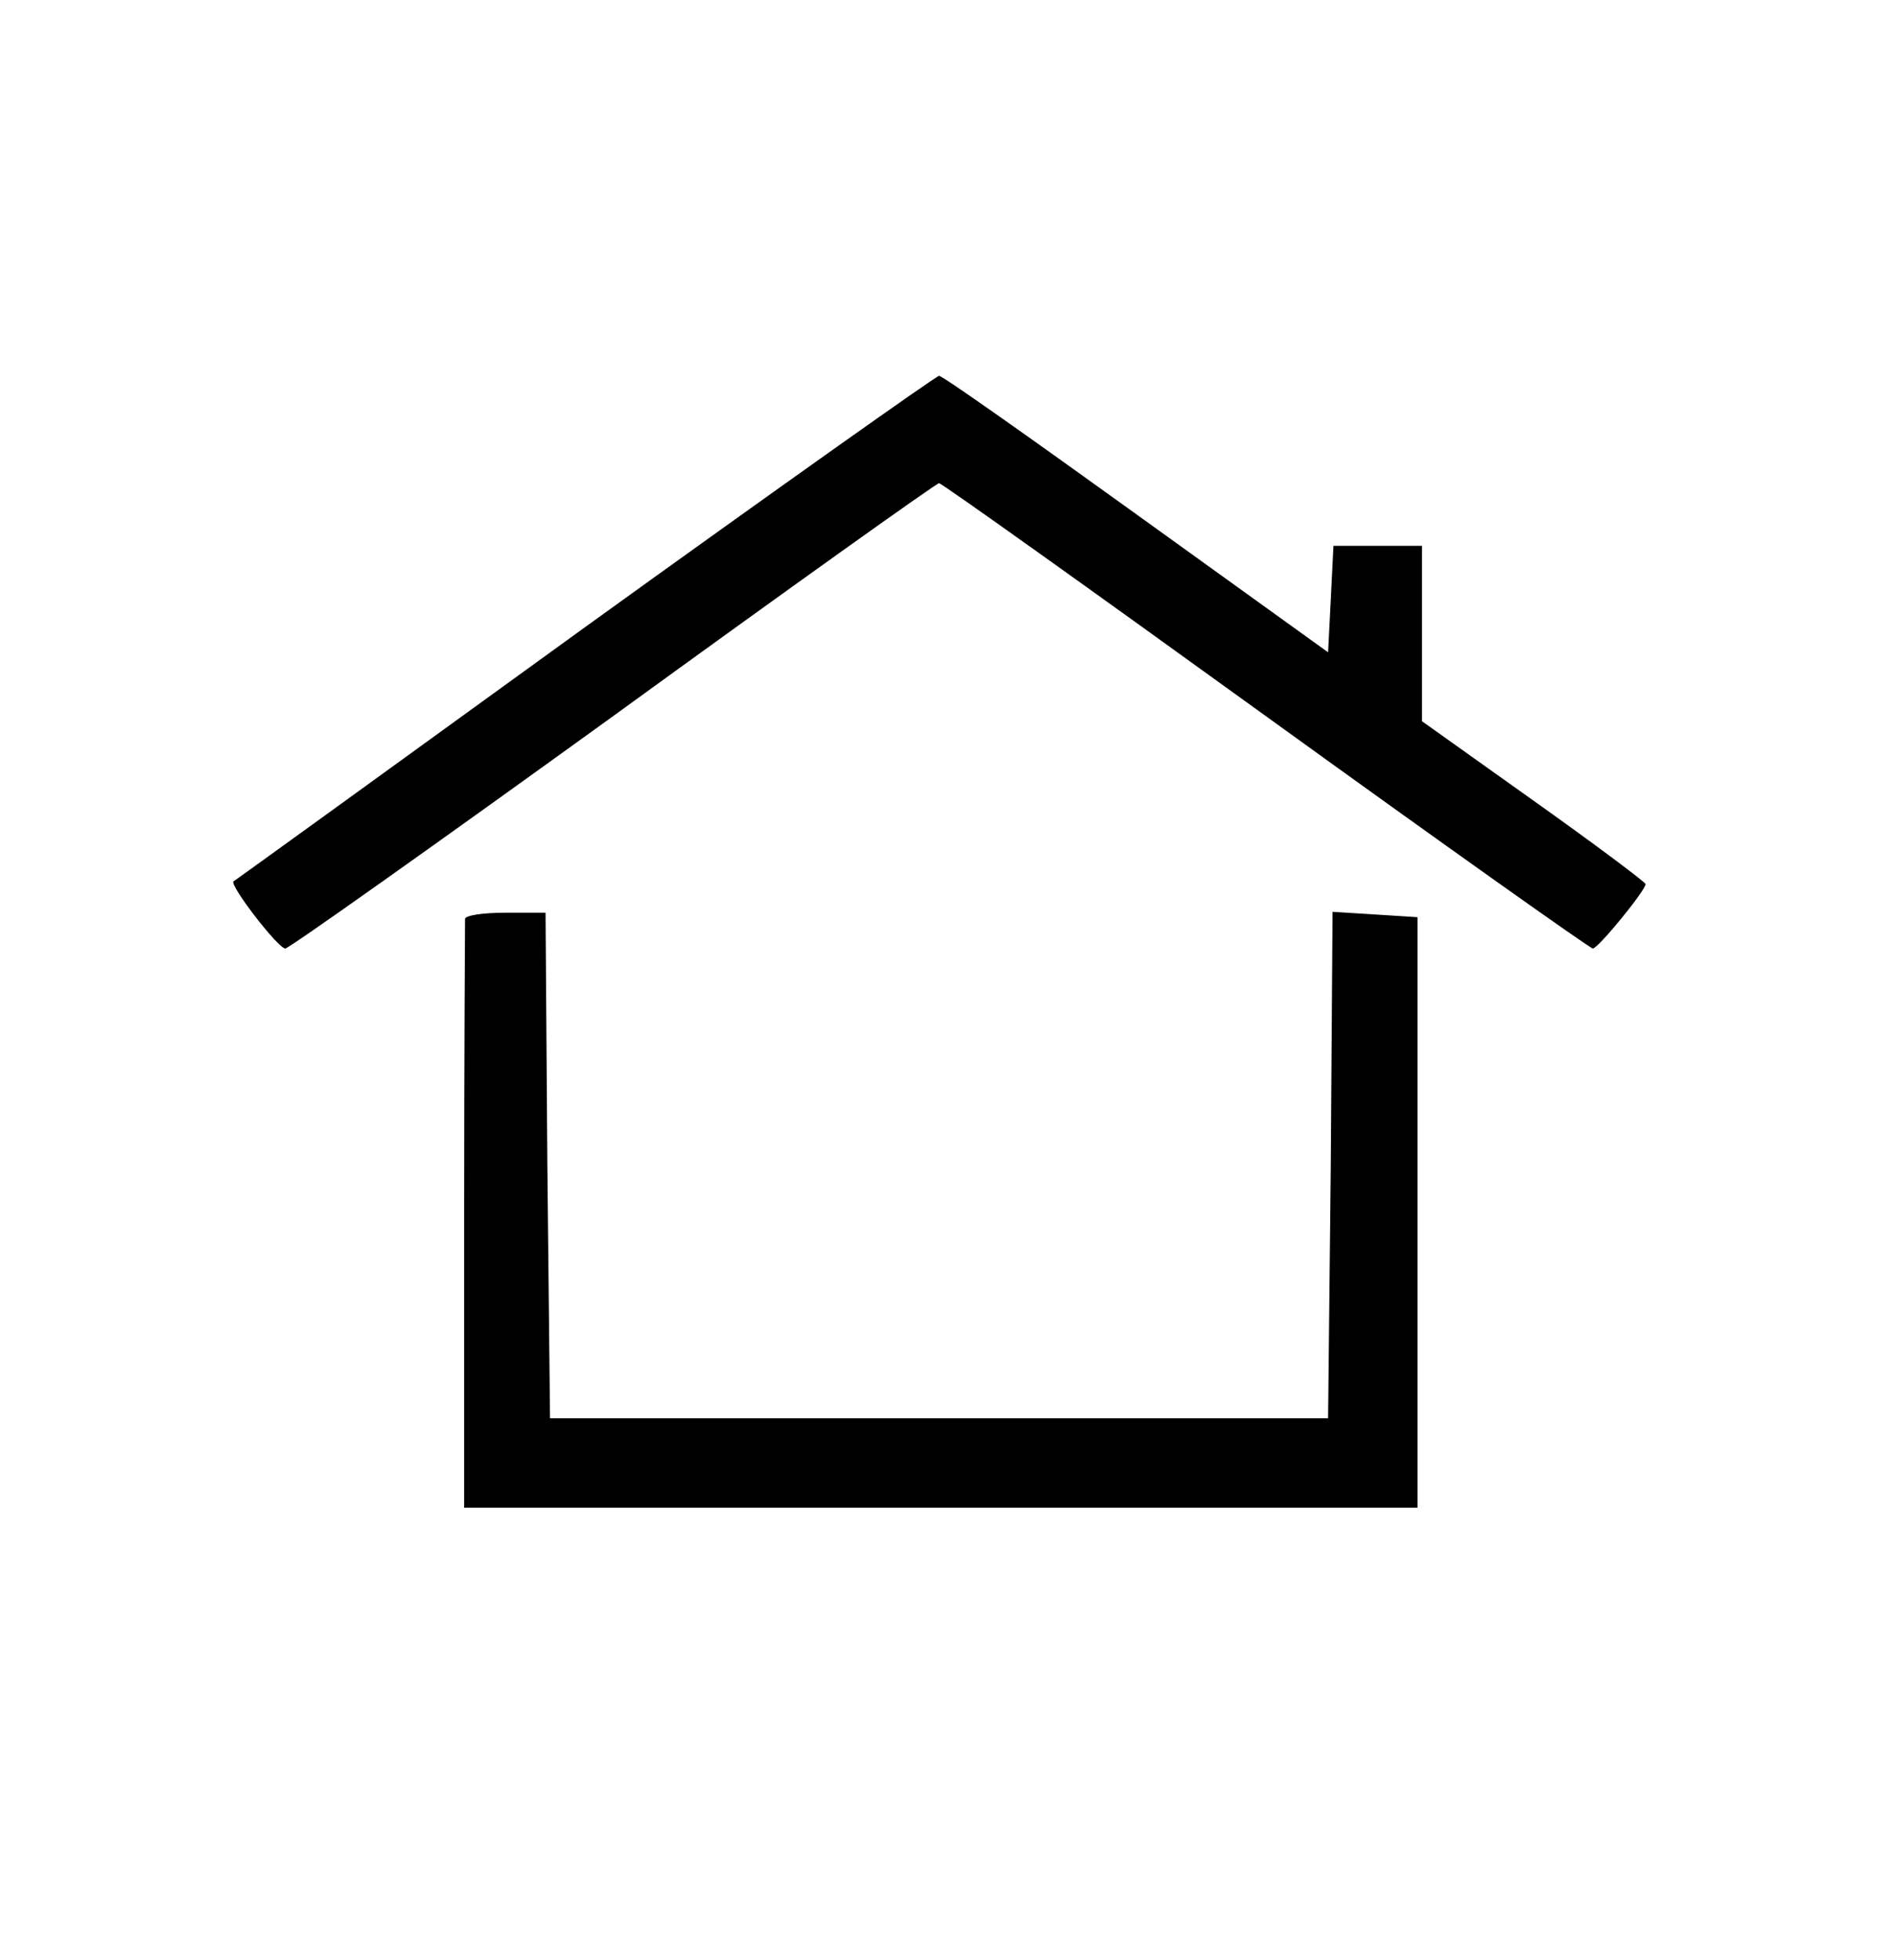 <?xml version="1.0" standalone="no"?>
<!DOCTYPE svg PUBLIC "-//W3C//DTD SVG 20010904//EN"
 "http://www.w3.org/TR/2001/REC-SVG-20010904/DTD/svg10.dtd">
<svg version="1.0" xmlns="http://www.w3.org/2000/svg"
 width="212pt" height="219pt" viewBox="0 0 212 219"
 preserveAspectRatio="xMidYMid meet">

<g transform="translate(0,219) scale(0.1,-0.1)"
fill="#000000" stroke="none">
<path d="M654 1489 c-214 -155 -391 -283 -393 -284 -4 -5 50 -75 58 -75 4 0
169 117 367 260 197 143 361 260 364 260 3 0 167 -117 365 -260 198 -143 363
-260 366 -260 6 0 59 65 59 72 0 2 -56 44 -125 93 l-125 89 0 98 0 98 -50 0
-49 0 -3 -60 -3 -59 -214 154 c-118 85 -217 155 -221 155 -3 0 -181 -126 -396
-281z"/>
<path d="M520 1163 c0 -5 -1 -154 -1 -333 l0 -325 533 0 533 0 0 330 0 330
-47 3 -48 3 -2 -283 -3 -283 -435 0 -435 0 -3 283 -2 282 -45 0 c-25 0 -45 -3
-45 -7z"/>
</g>
</svg>
